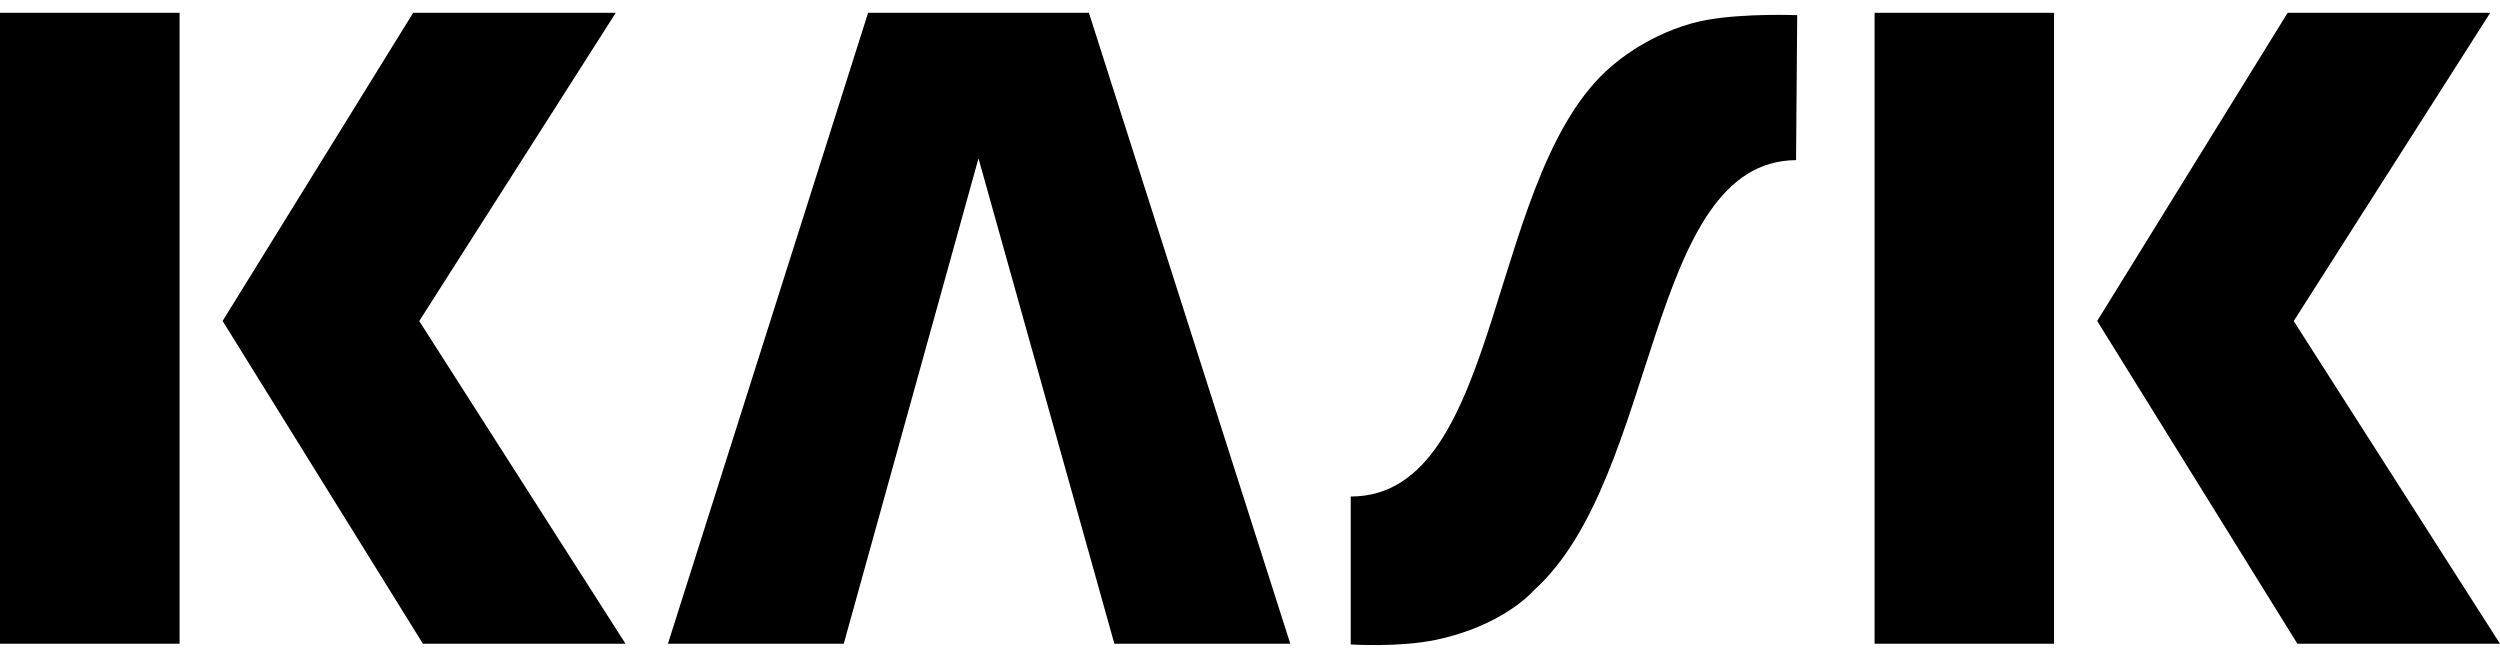 <svg width="76" height="20" viewBox="0 0 76 20" fill="none" xmlns="http://www.w3.org/2000/svg">
<path d="M6.766 9.76L12.56 0.39H18.719L12.745 9.76L19.016 19.57H12.857L6.769 9.76H6.766ZM0 0.39H5.459V19.57H0V0.39Z" fill="black"/>
<path d="M63.753 9.76L69.544 0.39H75.703L69.729 9.76L76 19.57H69.841L63.756 9.76H63.753ZM56.987 0.39H62.443V19.57H56.987V0.39Z" fill="black"/>
<path d="M33.103 0.39H26.39L20.305 19.57H25.65L29.746 4.815L33.877 19.57H39.225L33.103 0.39Z" fill="black"/>
<path d="M51.933 0.596C50.39 0.869 49.266 1.789 49.192 1.85C45.135 4.939 45.795 15.094 41.062 15.094V19.591C41.062 19.591 42.526 19.686 43.642 19.453C45.724 19.016 46.625 17.95 46.625 17.95C50.456 14.511 50.043 4.9 54.6 4.868L54.635 0.461C54.635 0.461 53.06 0.4 51.933 0.599" fill="black"/>
</svg>
